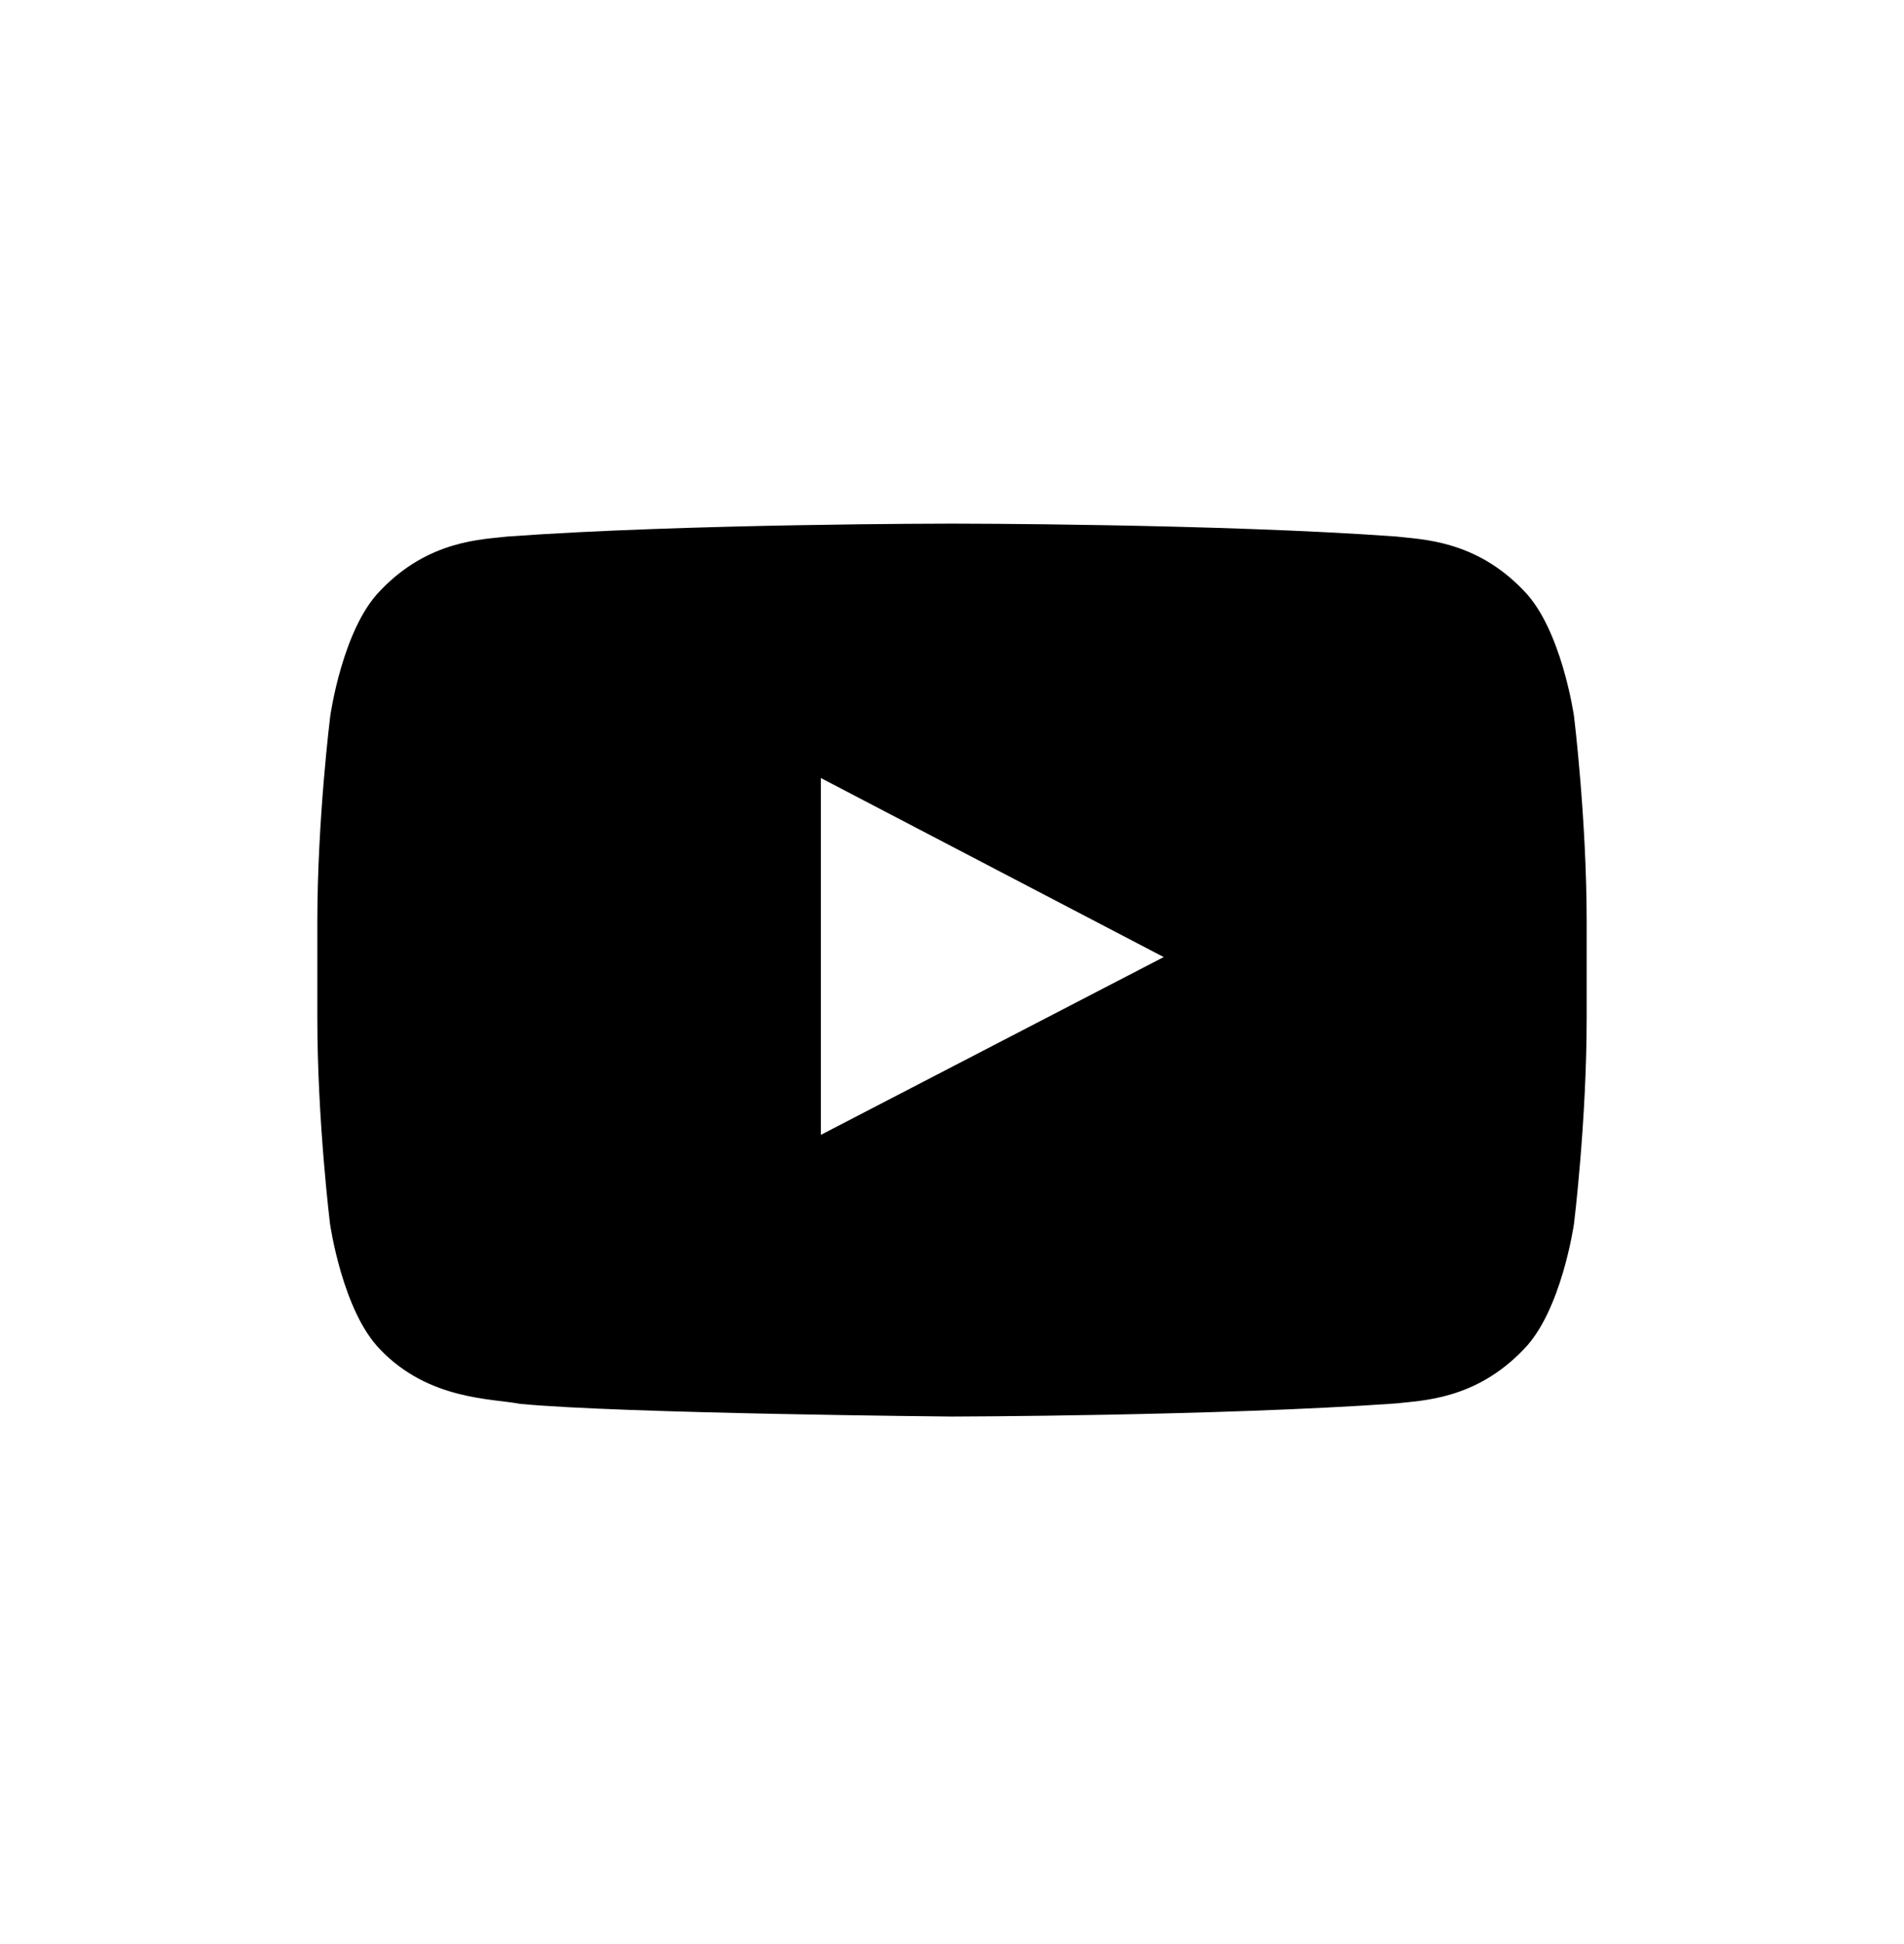 <svg width="48" height="49" viewBox="0 0 48 49" fill="none" xmlns="http://www.w3.org/2000/svg">
<path d="M39.681 18.054C39.681 18.054 39.369 15.848 38.406 14.879C37.188 13.604 35.825 13.598 35.2 13.523C30.725 13.198 24.006 13.198 24.006 13.198H23.994C23.994 13.198 17.275 13.198 12.8 13.523C12.175 13.598 10.812 13.604 9.594 14.879C8.631 15.848 8.325 18.054 8.325 18.054C8.325 18.054 8 20.648 8 23.235V25.66C8 28.248 8.319 30.841 8.319 30.841C8.319 30.841 8.631 33.048 9.588 34.017C10.806 35.291 12.406 35.248 13.119 35.385C15.681 35.629 24 35.704 24 35.704C24 35.704 30.725 35.691 35.2 35.373C35.825 35.298 37.188 35.291 38.406 34.017C39.369 33.048 39.681 30.841 39.681 30.841C39.681 30.841 40 28.254 40 25.66V23.235C40 20.648 39.681 18.054 39.681 18.054ZM20.694 28.604V19.61L29.337 24.123L20.694 28.604Z" fill="black" style="fill:black;fill-opacity:1;"/>
</svg>
